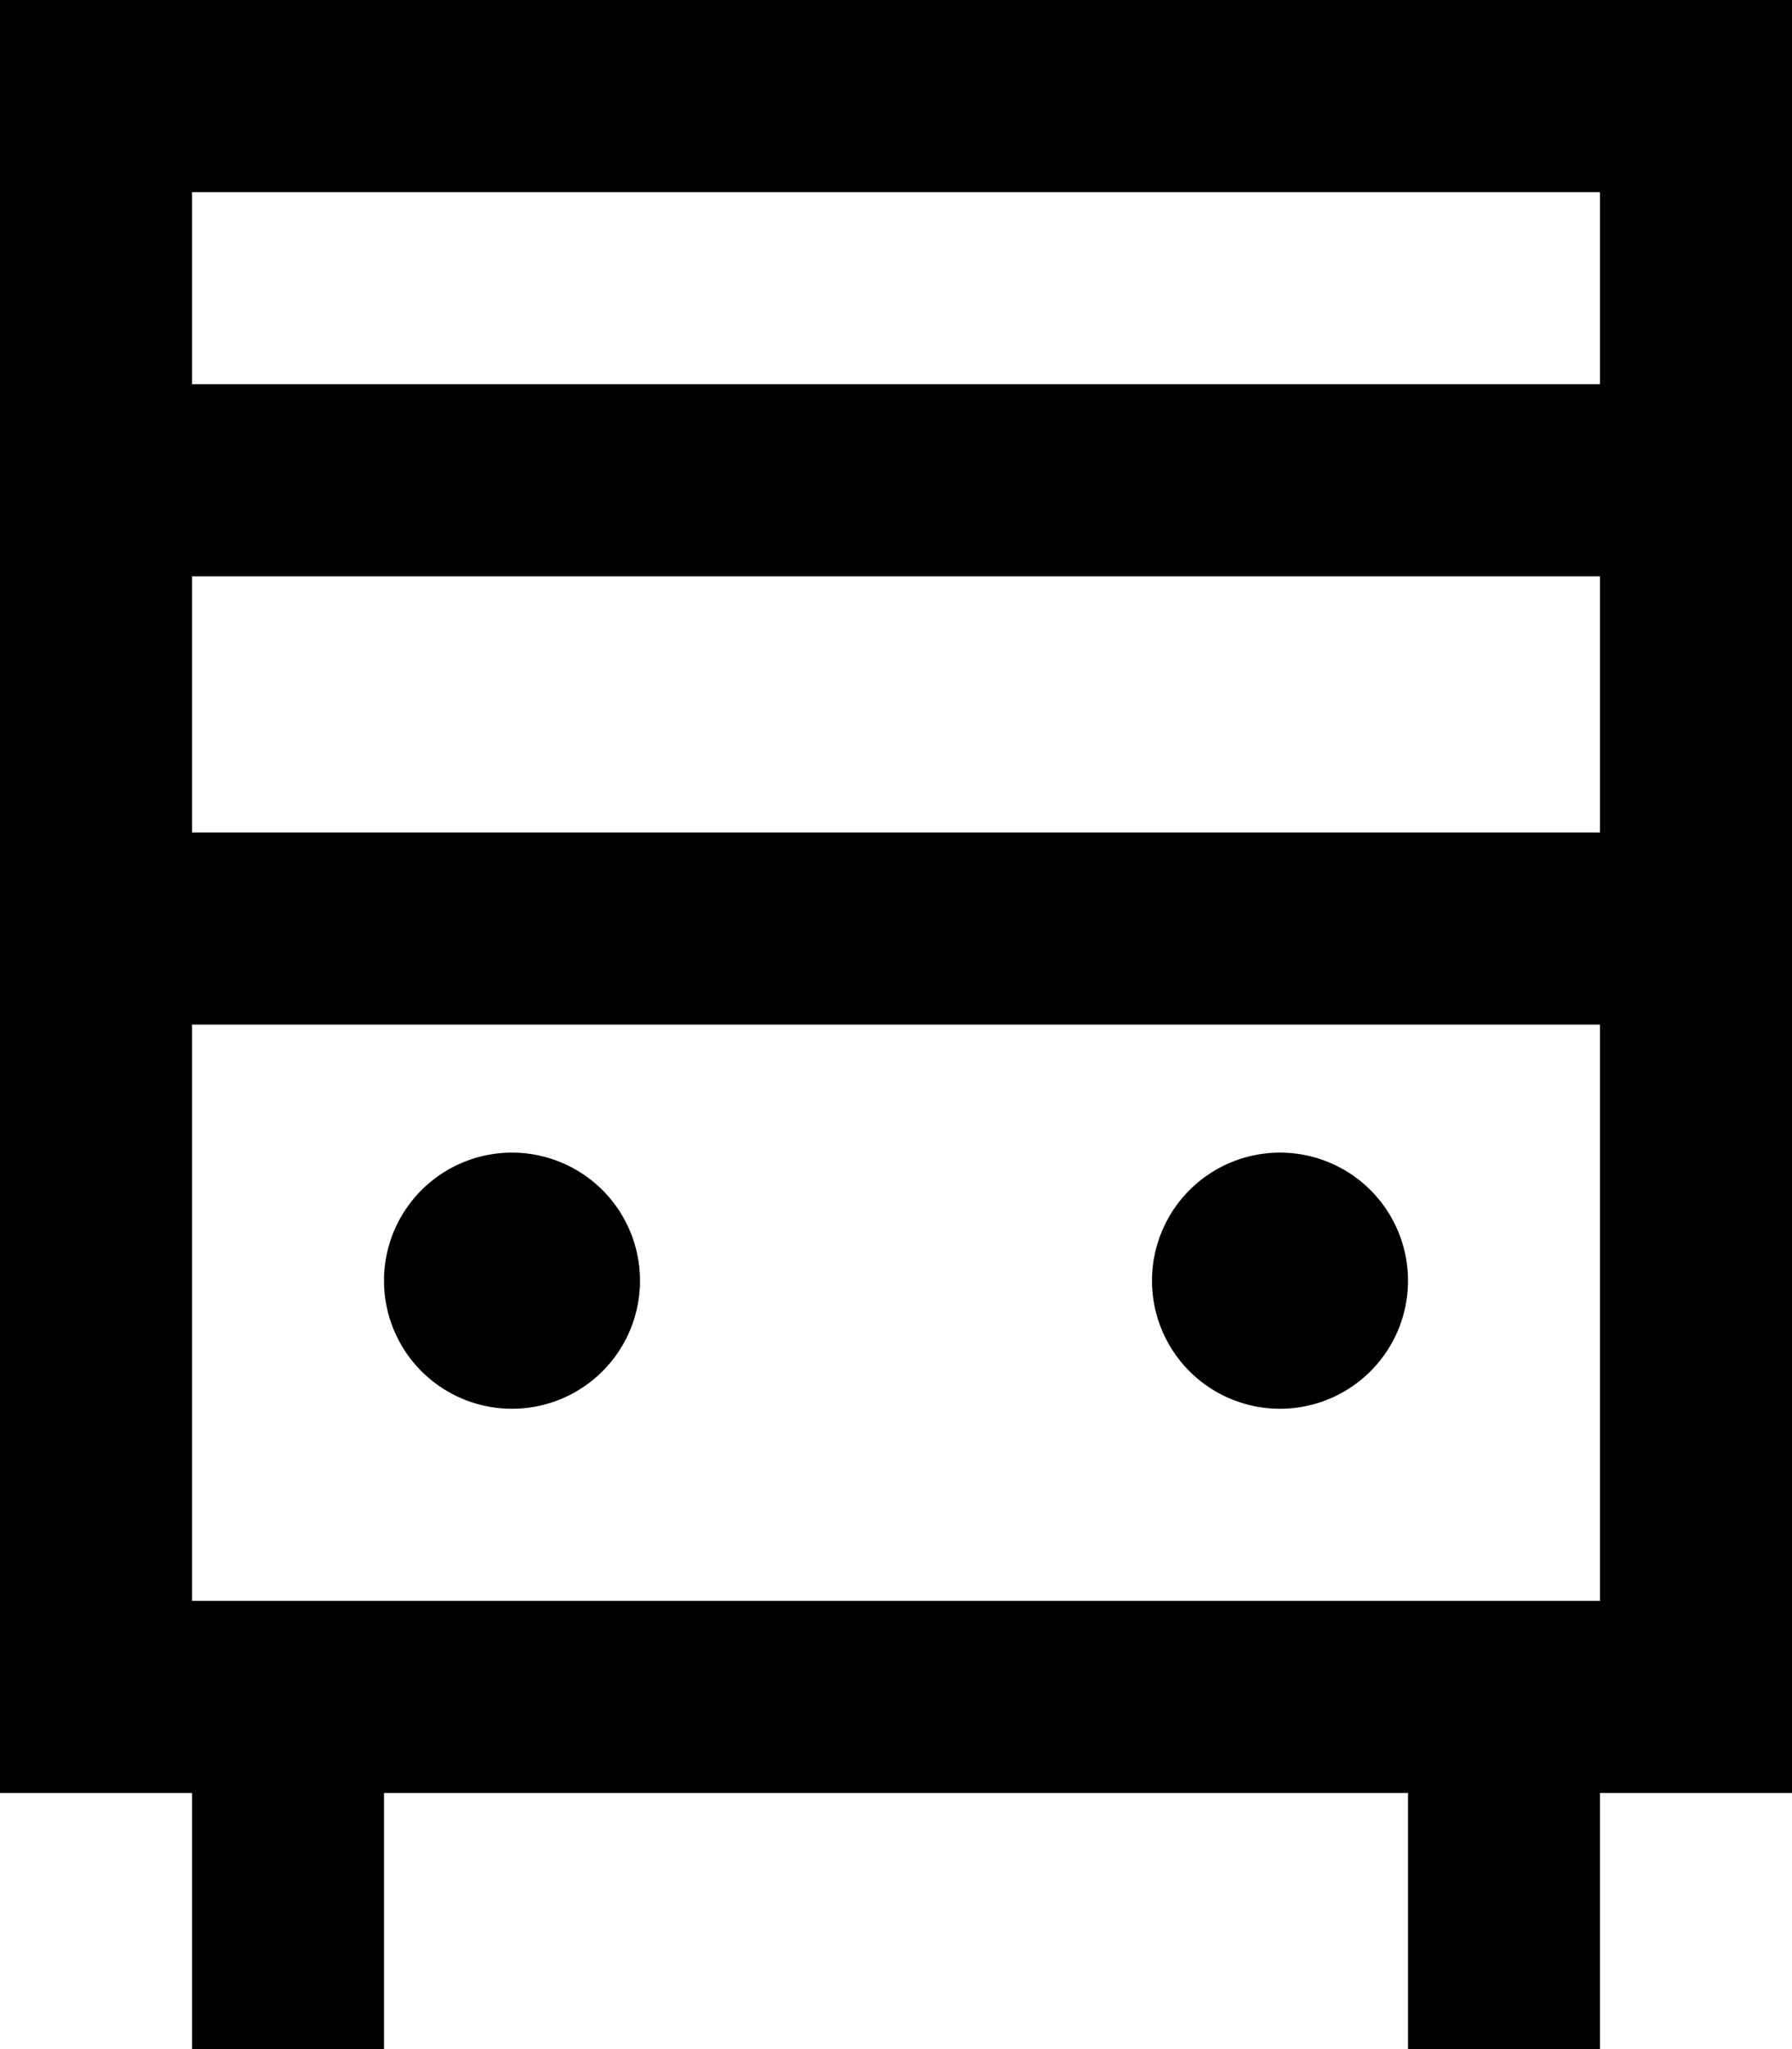 <svg xmlns="http://www.w3.org/2000/svg" viewBox="0 0 448 512"><!--! Font Awesome Pro 7.0.0 by @fontawesome - https://fontawesome.com License - https://fontawesome.com/license (Commercial License) Copyright 2025 Fonticons, Inc. --><path fill="currentColor" d="M48 48l0 48 352 0 0-48-352 0zm0 96l0 64 352 0 0-64-352 0zM400 256l-352 0 0 144 352 0 0-144zM0 256l0-256 448 0 0 448-48 0 0 64-48 0 0-64-256 0 0 64-48 0 0-64-48 0 0-192zm128 32a32 32 0 1 1 0 64 32 32 0 1 1 0-64zm160 32a32 32 0 1 1 64 0 32 32 0 1 1 -64 0z"/></svg>